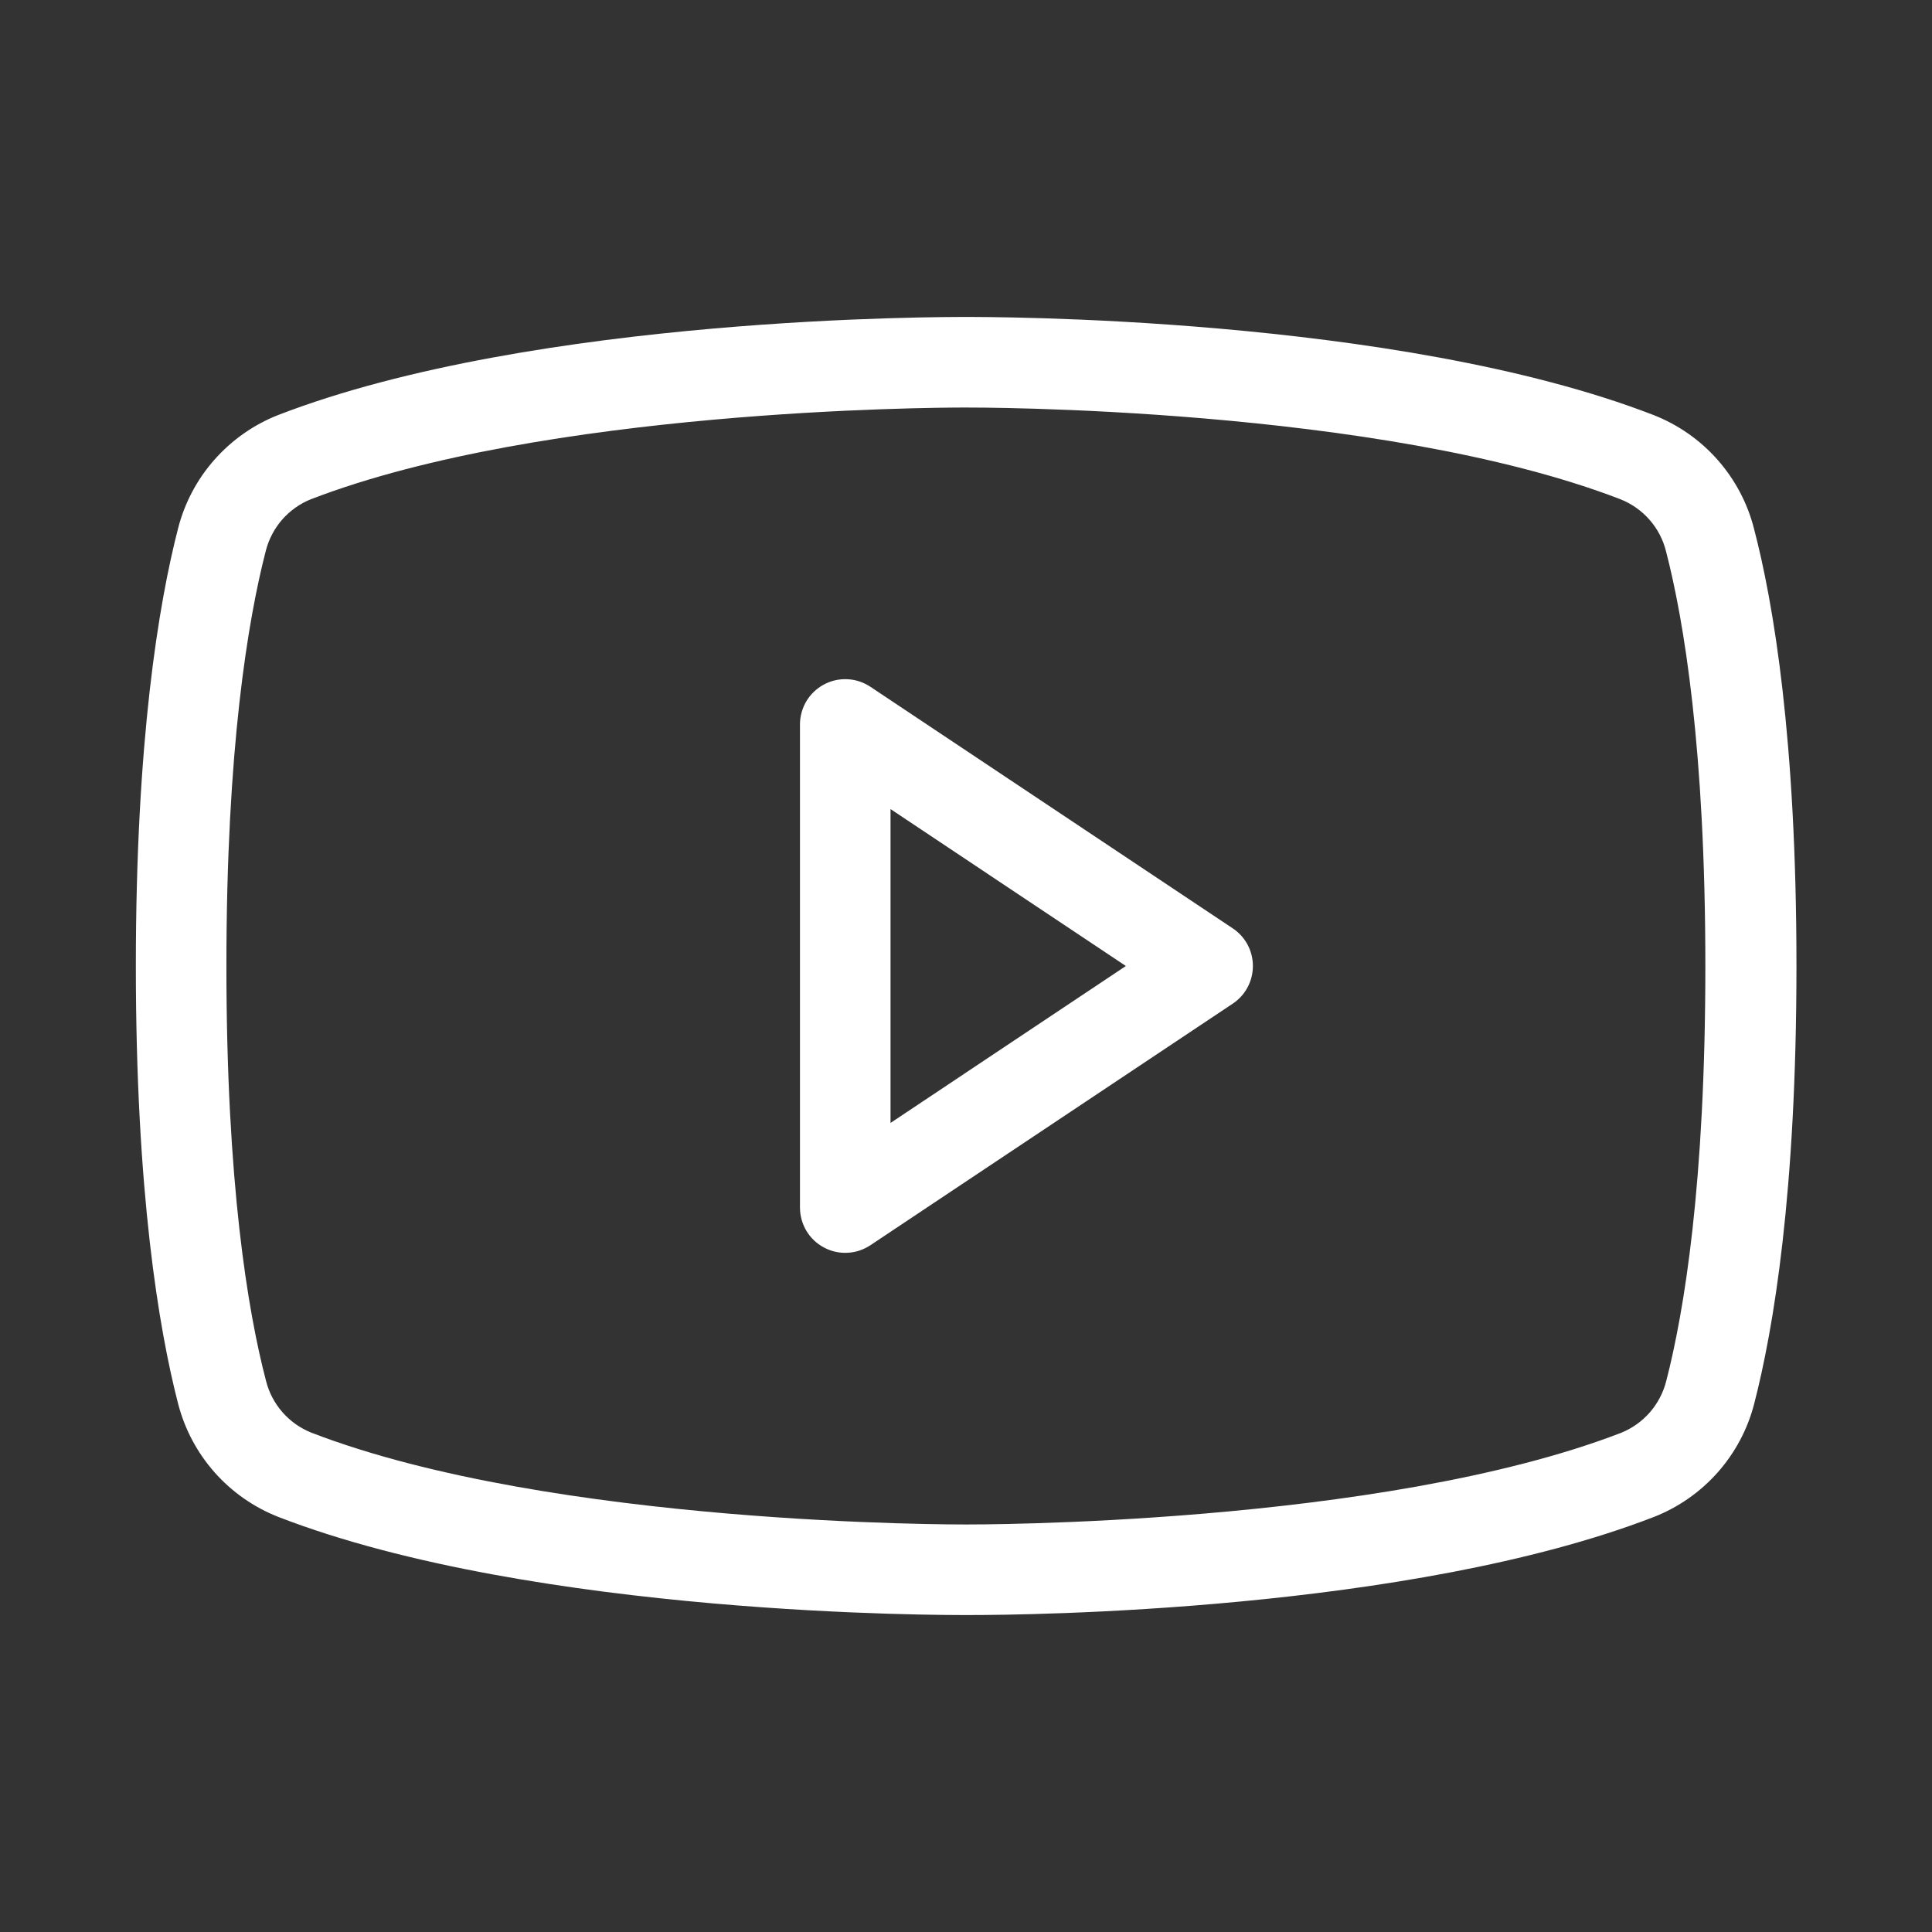 <svg width="32" height="32" viewBox="0 0 32 32" fill="none" xmlns="http://www.w3.org/2000/svg">
<rect x="0" y="0" width="32" height="32" fill="#333333" stroke="none"/>
<path d="M20.416 15.375L14.416 11.375C14.303 11.3 14.172 11.256 14.036 11.25C13.9 11.243 13.765 11.274 13.646 11.338C13.526 11.402 13.426 11.498 13.356 11.614C13.287 11.731 13.25 11.864 13.25 12V20C13.25 20.136 13.287 20.269 13.356 20.386C13.426 20.503 13.526 20.598 13.646 20.662C13.765 20.726 13.9 20.757 14.036 20.75C14.172 20.744 14.303 20.7 14.416 20.625L20.416 16.625C20.519 16.557 20.604 16.464 20.663 16.355C20.721 16.246 20.752 16.124 20.752 16C20.752 15.876 20.721 15.754 20.663 15.645C20.604 15.536 20.519 15.443 20.416 15.375ZM14.75 18.599V13.401L18.648 16L14.75 18.599ZM29.05 8.75C28.942 8.328 28.734 7.939 28.446 7.613C28.157 7.287 27.795 7.034 27.39 6.875C23.125 5.224 16.284 5.25 16 5.25C15.716 5.25 8.875 5.224 4.605 6.875C4.201 7.034 3.84 7.288 3.552 7.614C3.264 7.939 3.058 8.329 2.95 8.75C2.631 9.986 2.25 12.25 2.25 16C2.25 19.75 2.631 22.014 2.95 23.25C3.059 23.672 3.266 24.061 3.554 24.387C3.843 24.713 4.205 24.966 4.61 25.125C8.875 26.776 15.715 26.75 16 26.75H16.089C16.953 26.75 23.339 26.695 27.395 25.125C27.8 24.966 28.162 24.713 28.451 24.387C28.739 24.061 28.947 23.672 29.055 23.25C29.374 22.016 29.755 19.759 29.755 16C29.755 12.241 29.375 9.986 29.05 8.75ZM27.598 22.875C27.549 23.067 27.456 23.245 27.326 23.394C27.195 23.543 27.032 23.659 26.848 23.733C22.848 25.274 16.073 25.25 16 25.25C15.928 25.25 9.161 25.275 5.156 23.729C4.972 23.655 4.808 23.54 4.678 23.39C4.547 23.241 4.454 23.063 4.406 22.871C4.105 21.723 3.75 19.598 3.75 16C3.75 12.402 4.105 10.277 4.402 9.125C4.451 8.933 4.544 8.755 4.674 8.606C4.805 8.457 4.968 8.341 5.152 8.268C9.008 6.783 15.441 6.75 15.97 6.75H16C16.067 6.75 22.839 6.725 26.844 8.271C27.028 8.345 27.192 8.461 27.322 8.61C27.453 8.759 27.546 8.937 27.594 9.129C27.891 10.277 28.246 12.402 28.246 16.004C28.246 19.605 27.895 21.723 27.598 22.875Z" fill="white"/>
</svg>
